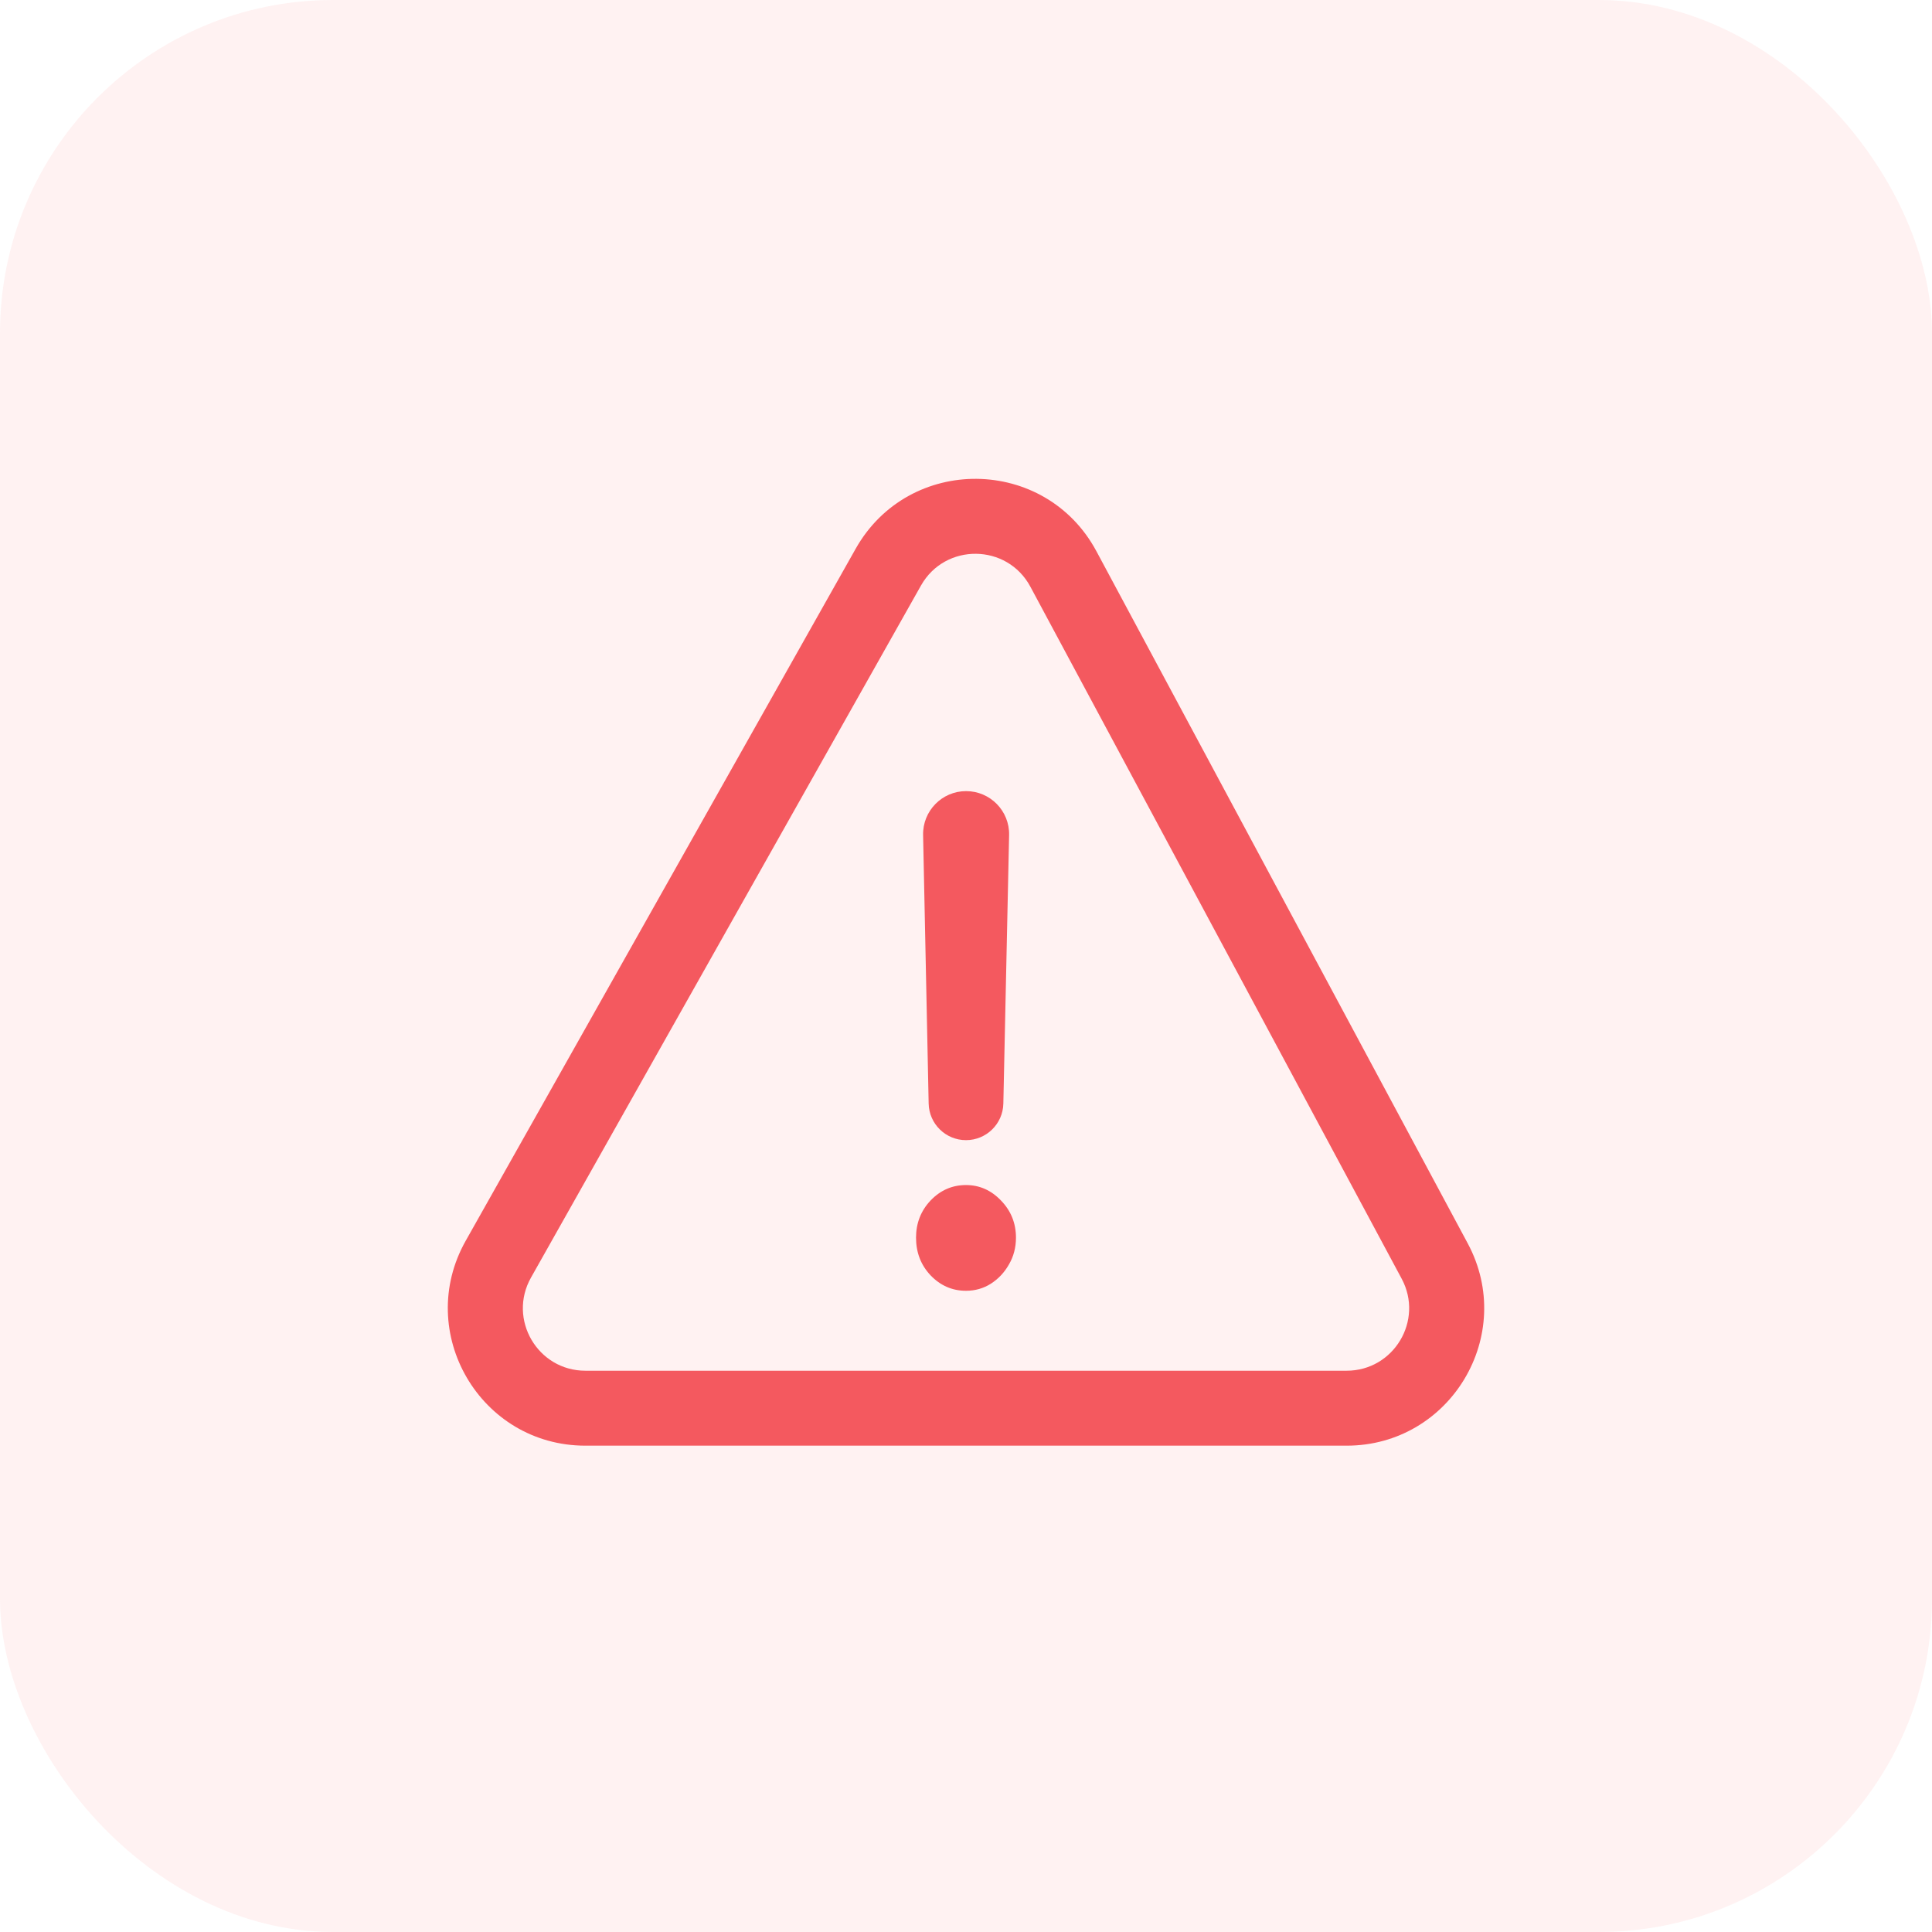 <svg xmlns="http://www.w3.org/2000/svg" width="58" height="58" viewBox="0 0 58 58" fill="none"><rect width="58" height="58" rx="10" fill="#FFE0E0" fill-opacity="0.4"></rect><path d="M30.294 25.069C30.31 24.345 29.727 23.75 29.003 23.75C28.279 23.75 27.697 24.345 27.712 25.069L27.879 33.13C27.892 33.74 28.39 34.228 29 34.228C29.61 34.228 30.108 33.741 30.121 33.131L30.294 25.069Z" fill="#F4595F"></path><path d="M27.936 38.286C28.232 38.595 28.586 38.75 29 38.75C29.273 38.75 29.52 38.68 29.743 38.54C29.97 38.395 30.152 38.202 30.289 37.96C30.43 37.719 30.5 37.45 30.5 37.156C30.5 36.721 30.35 36.349 30.05 36.04C29.755 35.731 29.404 35.576 29 35.576C28.586 35.576 28.232 35.731 27.936 36.04C27.645 36.349 27.5 36.721 27.5 37.156C27.5 37.6 27.645 37.977 27.936 38.286Z" fill="#F4595F"></path><path fill-rule="evenodd" clip-rule="evenodd" d="M32.916 16.55C31.379 13.684 27.284 13.642 25.687 16.475L13.981 37.249C12.431 39.999 14.418 43.4 17.574 43.4H40.426C43.545 43.4 45.536 40.072 44.061 37.325L32.916 16.55ZM27.648 17.579C28.373 16.292 30.235 16.311 30.933 17.614L42.079 38.388C42.749 39.637 41.844 41.15 40.426 41.15H17.574C16.14 41.15 15.236 39.604 15.941 38.354L27.648 17.579Z" fill="#F4595F"></path></svg>
